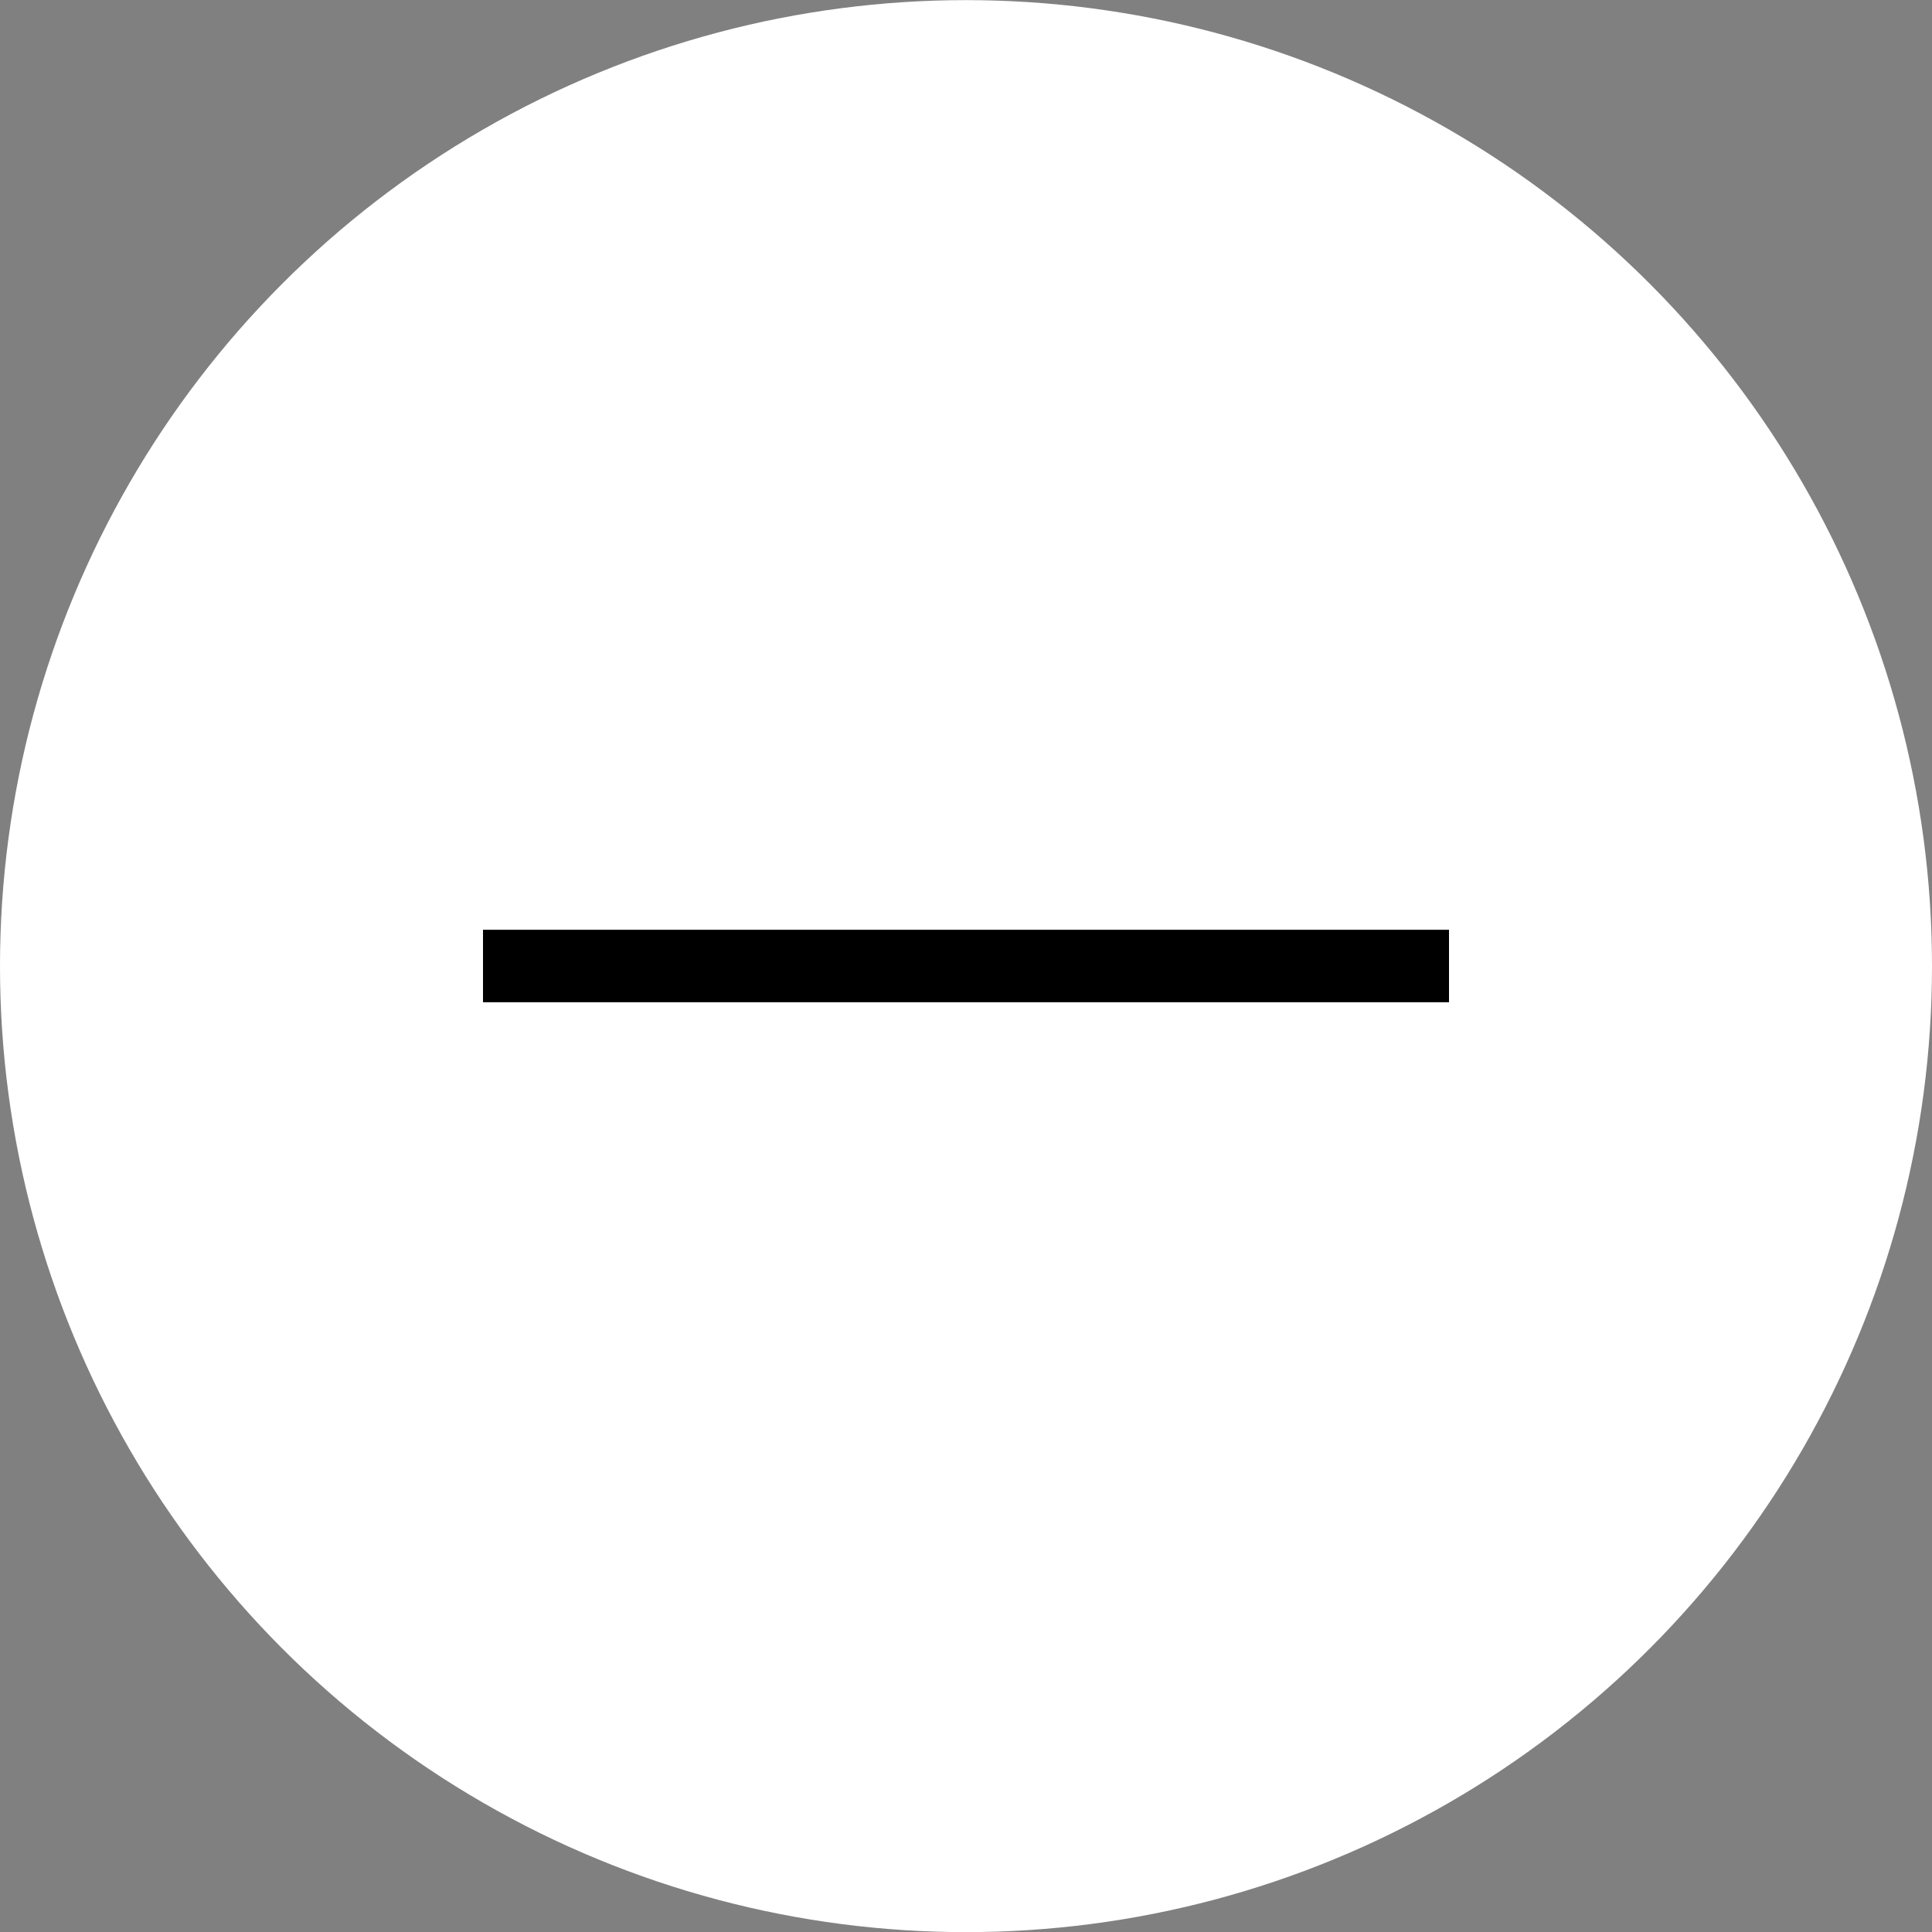 <svg width="32" height="32" viewBox="0 0 32 32" fill="none" xmlns="http://www.w3.org/2000/svg">
<rect x="0" y="0" width="32" height="32" fill="#808080" stroke="none"/>
<g clip-path="url(#clip0_1020_41024)">
<circle cx="16" cy="16" r="16" transform="matrix(-1 0 0 1 32 0.002)" fill="white"/>
<path fill-rule="evenodd" clip-rule="evenodd" d="M24 16.6H8V15.4H24V16.6Z" fill="black"/>
</g>
<defs>
<clipPath id="clip0_1020_41024">
<rect width="32" height="32" fill="white"/>
</clipPath>
</defs>
</svg>
